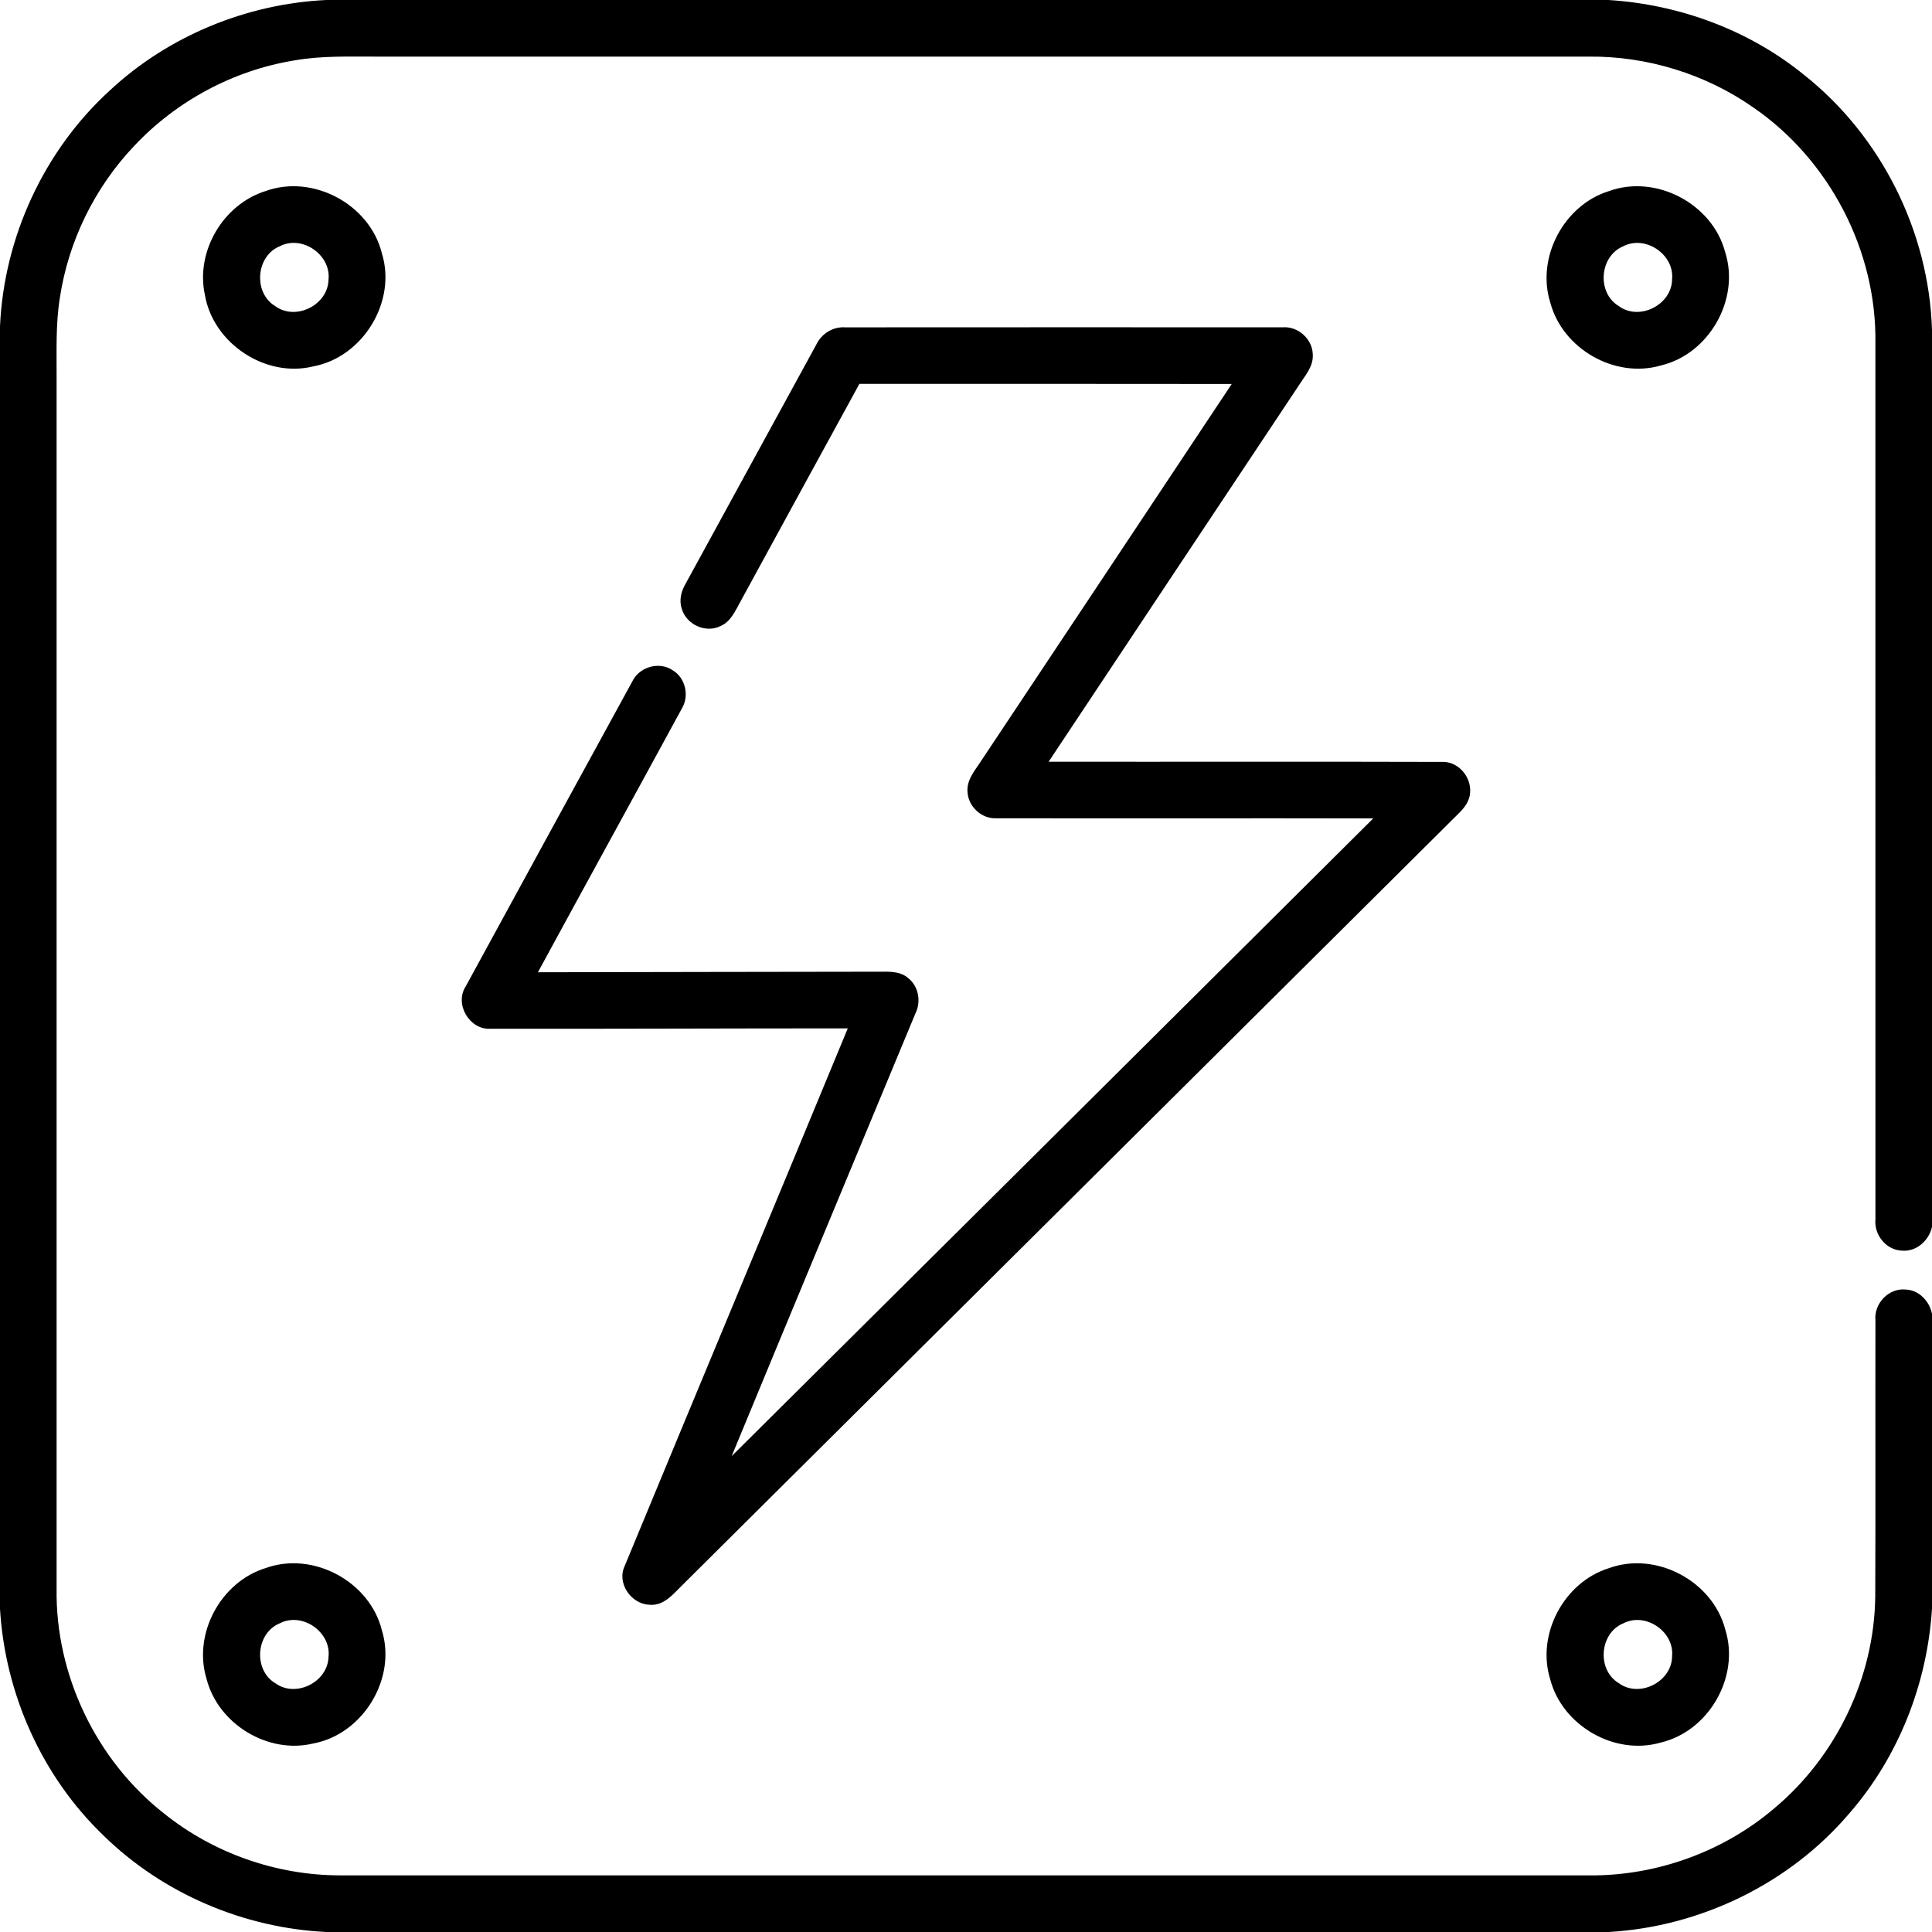 <?xml version="1.0" encoding="UTF-8" ?>
<!DOCTYPE svg PUBLIC "-//W3C//DTD SVG 1.1//EN" "http://www.w3.org/Graphics/SVG/1.1/DTD/svg11.dtd">
<svg width="512pt" height="512pt" viewBox="0 0 512 512" version="1.1" xmlns="http://www.w3.org/2000/svg">
<g id="#000000ff">
<path fill="#000000" opacity="1.00" d=" M 86.46 0.00 L 426.25 0.00 C 445.02 1.17 463.47 7.94 478.10 19.85 C 498.52 36.02 511.18 61.35 512.00 87.38 L 512.00 325.18 C 511.15 328.80 507.84 331.79 504.00 331.43 C 499.80 331.26 496.60 327.20 497.01 323.10 C 496.99 245.72 497.01 168.33 497.00 90.95 C 497.38 66.44 484.79 42.29 464.59 28.44 C 451.93 19.60 436.50 14.86 421.06 15.00 C 314.03 15.00 206.99 15.00 99.95 15.00 C 92.62 15.02 85.23 14.73 77.98 16.02 C 61.89 18.63 46.79 26.74 35.63 38.60 C 25.15 49.60 18.14 63.85 15.87 78.88 C 14.74 85.87 15.03 92.98 15.00 100.03 C 15.00 207.03 15.00 314.03 15.00 421.02 C 14.66 443.89 25.52 466.54 43.52 480.63 C 56.59 491.12 73.26 496.96 90.01 496.99 C 200.34 497.01 310.67 496.99 420.99 497.00 C 438.81 497.18 456.59 490.81 470.16 479.26 C 486.61 465.54 496.72 444.53 496.96 423.08 C 497.06 398.71 496.96 374.33 497.01 349.96 C 496.55 345.53 500.49 341.28 504.99 341.74 C 508.55 341.85 511.33 344.82 512.00 348.19 L 512.00 426.26 C 510.77 446.00 503.26 465.34 490.29 480.33 C 474.46 499.07 450.78 510.59 426.34 512.00 L 86.50 512.00 C 64.60 510.95 43.18 501.83 27.48 486.48 C 11.15 470.84 1.35 448.91 0.00 426.38 L 0.00 86.48 C 1.06 62.93 11.60 39.98 29.02 24.05 C 44.53 9.55 65.28 1.02 86.46 0.00 Z" />
<path fill="#000000" opacity="1.00" d=" M 70.42 50.62 C 82.95 46.10 97.96 54.16 101.18 67.05 C 105.21 79.89 96.19 94.65 83.01 97.10 C 70.32 100.22 56.49 90.99 54.30 78.16 C 51.77 66.61 59.17 54.10 70.42 50.62 M 74.14 65.26 C 67.81 67.85 67.06 77.60 72.94 81.12 C 78.38 85.12 86.94 80.82 87.06 74.10 C 87.77 67.51 80.04 62.19 74.14 65.26 Z" />
<path fill="#000000" opacity="1.00" d=" M 426.43 50.63 C 438.89 46.12 453.82 54.03 457.18 66.80 C 461.21 79.32 452.88 93.87 440.12 96.86 C 427.94 100.40 414.11 92.44 410.86 80.24 C 407.05 68.25 414.45 54.32 426.43 50.63 M 430.20 65.26 C 423.88 67.84 423.11 77.55 428.96 81.09 C 434.42 85.16 443.06 80.79 443.12 74.02 C 443.77 67.46 436.07 62.22 430.20 65.26 Z" />
<path fill="#000000" opacity="1.00" d=" M 216.34 91.30 C 217.73 88.41 220.77 86.51 224.01 86.75 C 262.66 86.72 301.31 86.73 339.96 86.74 C 344.02 86.43 347.82 89.88 347.90 93.94 C 348.11 97.15 345.78 99.63 344.19 102.16 C 322.09 135.39 299.98 168.61 277.90 201.86 C 312.60 201.91 347.30 201.80 382.00 201.91 C 386.32 201.65 389.90 205.75 389.60 209.96 C 389.52 212.19 388.13 214.05 386.58 215.55 C 318.03 283.67 249.50 351.81 180.96 419.94 C 178.48 422.34 175.94 425.69 172.06 425.27 C 167.17 425.06 163.37 419.47 165.58 414.93 C 185.22 367.44 205.05 320.03 224.67 272.53 C 193.11 272.52 161.54 272.68 129.98 272.63 C 124.38 272.96 120.36 266.06 123.45 261.35 C 138.12 234.41 152.84 207.51 167.56 180.60 C 169.40 176.71 174.76 175.17 178.32 177.66 C 181.65 179.68 182.71 184.37 180.74 187.69 C 168.05 211.04 155.24 234.31 142.55 257.66 C 173.04 257.59 203.52 257.56 234.01 257.51 C 236.34 257.48 238.92 257.59 240.74 259.26 C 243.50 261.47 244.14 265.55 242.56 268.66 C 226.36 307.74 210.04 346.78 193.90 385.89 C 250.60 329.59 307.26 273.25 363.92 216.89 C 330.58 216.82 297.23 216.91 263.89 216.85 C 260.10 216.98 256.65 213.75 256.41 209.99 C 256.06 206.58 258.57 203.96 260.25 201.29 C 282.31 168.12 304.39 134.95 326.42 101.76 C 293.53 101.70 260.64 101.75 227.75 101.73 C 217.24 120.91 206.76 140.11 196.29 159.31 C 194.89 161.77 193.71 164.77 190.90 165.93 C 187.00 167.88 181.84 165.48 180.68 161.32 C 179.91 159.08 180.53 156.66 181.70 154.68 C 193.26 133.56 204.79 112.42 216.34 91.30 Z" />
<path fill="#000000" opacity="1.00" d=" M 70.42 415.55 C 82.98 411.01 98.03 419.14 101.21 432.08 C 105.16 444.90 96.16 459.59 83.02 462.04 C 70.99 464.95 57.79 456.87 54.74 444.92 C 51.07 432.97 58.50 419.20 70.42 415.55 M 74.22 430.16 C 67.79 432.71 67.04 442.57 72.98 446.08 C 78.42 450.03 86.90 445.75 87.06 439.07 C 87.79 432.50 80.13 427.16 74.22 430.16 Z" />
<path fill="#000000" opacity="1.00" d=" M 426.39 415.58 C 438.89 411.02 453.88 418.99 457.21 431.83 C 461.18 444.34 452.83 458.82 440.09 461.80 C 427.90 465.33 414.08 457.34 410.85 445.13 C 407.07 433.16 414.45 419.28 426.39 415.58 M 430.22 430.19 C 423.86 432.77 423.12 442.53 428.99 446.05 C 434.45 450.07 443.03 445.72 443.12 438.98 C 443.78 432.41 436.10 427.15 430.22 430.19 Z" />
</g>
</svg>

